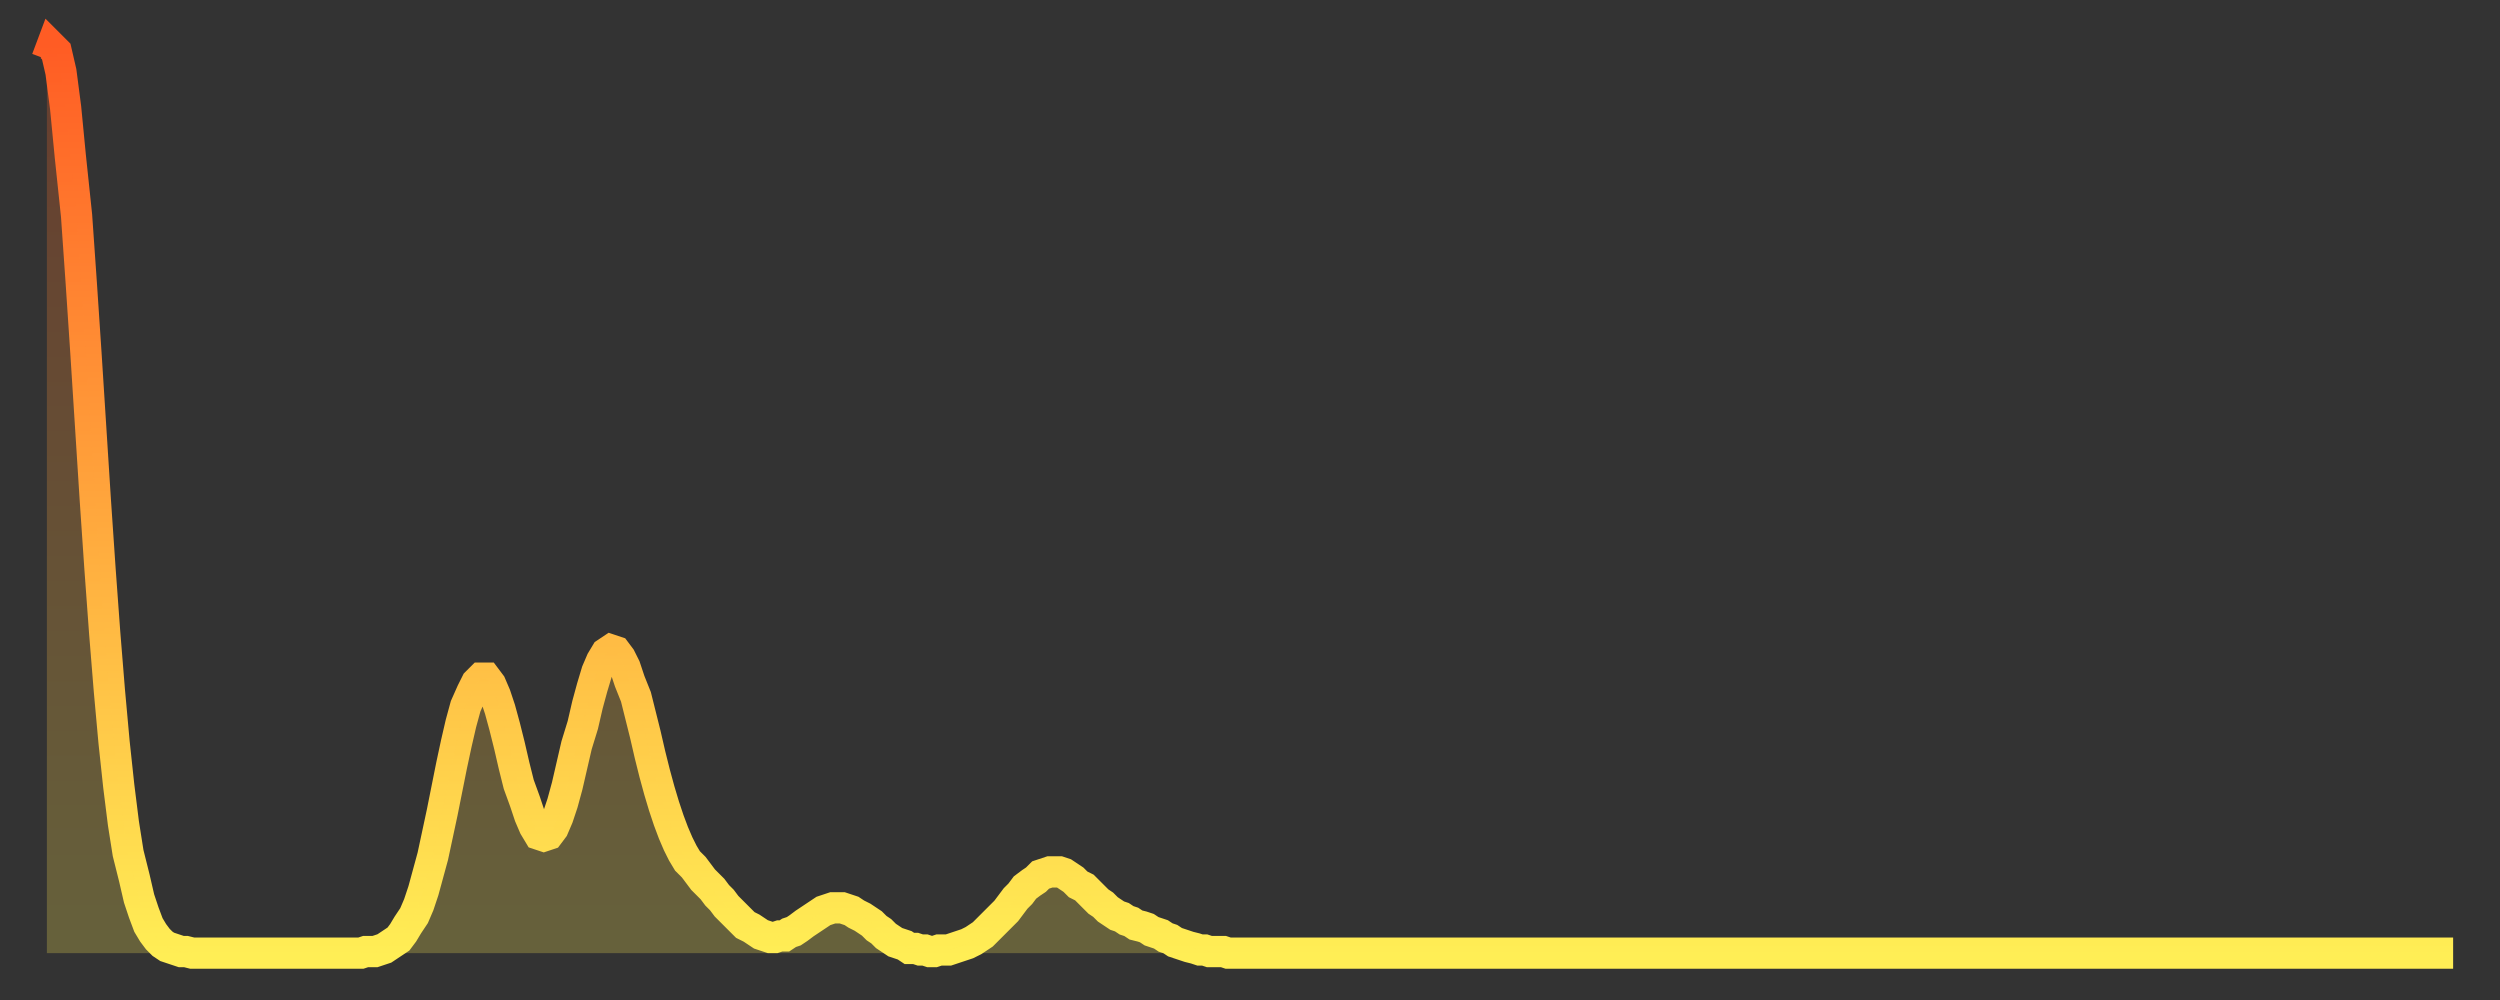 <?xml version="1.0" encoding="utf-8" ?>
<svg baseProfile="full" height="64" version="1.1" width="160" xmlns="http://www.w3.org/2000/svg" xmlns:ev="http://www.w3.org/2001/xml-events" xmlns:xlink="http://www.w3.org/1999/xlink"><rect width="100%" height="100%" fill="#333333" stroke="none"/><defs><linearGradient id="id86504" x1="0" x2="0" y1="0" y2="1"><stop offset="0%" stop-color="#ff5c24" /><stop offset="50%" stop-color="#ffa53c" /><stop offset="100%" stop-color="#ffee55" /></linearGradient></defs><g transform="translate(3,3)"><g><path d="M 0.0 0.8 0.3 0.0 0.6 0.3 0.9 1.6 1.2 3.9 1.5 7.0 1.9 10.8 2.2 15.1 2.5 19.6 2.8 24.3 3.1 29.0 3.4 33.4 3.7 37.5 4.0 41.2 4.3 44.5 4.6 47.3 4.9 49.7 5.2 51.6 5.6 53.2 5.9 54.5 6.2 55.4 6.5 56.2 6.8 56.7 7.1 57.1 7.4 57.4 7.7 57.6 8.0 57.7 8.3 57.8 8.6 57.9 8.9 57.9 9.3 58.0 9.6 58.0 9.9 58.0 10.2 58.0 10.5 58.0 10.8 58.0 11.1 58.0 11.4 58.0 11.7 58.0 12.0 58.0 12.3 58.0 12.7 58.0 13.0 58.0 13.3 58.0 13.6 58.0 13.9 58.0 14.2 58.0 14.5 58.0 14.8 58.0 15.1 58.0 15.4 58.0 15.7 58.0 16.0 58.0 16.4 58.0 16.7 58.0 17.0 58.0 17.3 58.0 17.6 58.0 17.9 58.0 18.2 58.0 18.5 58.0 18.8 58.0 19.1 58.0 19.4 58.0 19.8 58.0 20.1 58.0 20.4 57.9 20.7 57.9 21.0 57.9 21.3 57.8 21.6 57.7 21.9 57.5 22.2 57.3 22.5 57.1 22.8 56.7 23.1 56.2 23.5 55.6 23.8 54.9 24.1 54.0 24.4 52.9 24.7 51.8 25.0 50.4 25.3 49.0 25.6 47.5 25.9 46.0 26.2 44.6 26.5 43.3 26.8 42.2 27.2 41.3 27.5 40.7 27.8 40.4 28.1 40.4 28.4 40.8 28.7 41.5 29.0 42.4 29.3 43.5 29.6 44.7 29.9 46.0 30.2 47.2 30.6 48.3 30.9 49.2 31.2 49.9 31.5 50.4 31.8 50.5 32.1 50.4 32.4 50.0 32.7 49.3 33.0 48.4 33.3 47.3 33.6 46.0 33.9 44.7 34.3 43.4 34.6 42.1 34.9 41.0 35.2 40.0 35.5 39.3 35.8 38.8 36.1 38.6 36.4 38.7 36.7 39.1 37.0 39.7 37.3 40.6 37.7 41.6 38.0 42.8 38.3 44.0 38.6 45.3 38.9 46.5 39.2 47.6 39.5 48.6 39.8 49.5 40.1 50.3 40.4 51.0 40.7 51.6 41.0 52.1 41.4 52.5 41.7 52.9 42.0 53.3 42.3 53.6 42.6 53.9 42.9 54.3 43.2 54.6 43.5 55.0 43.8 55.3 44.1 55.6 44.4 55.9 44.7 56.2 45.1 56.4 45.4 56.6 45.7 56.8 46.0 56.9 46.3 57.0 46.6 57.0 46.9 56.9 47.2 56.9 47.5 56.7 47.8 56.6 48.1 56.4 48.5 56.1 48.8 55.9 49.1 55.7 49.4 55.5 49.7 55.3 50.0 55.2 50.3 55.1 50.6 55.1 50.9 55.1 51.2 55.2 51.5 55.3 51.8 55.5 52.2 55.7 52.5 55.9 52.8 56.1 53.1 56.4 53.4 56.6 53.7 56.9 54.0 57.1 54.3 57.3 54.6 57.4 54.9 57.5 55.2 57.7 55.6 57.7 55.9 57.8 56.2 57.8 56.5 57.9 56.8 57.9 57.1 57.8 57.4 57.8 57.7 57.8 58.0 57.7 58.3 57.6 58.6 57.5 58.9 57.4 59.3 57.2 59.6 57.0 59.9 56.8 60.2 56.5 60.5 56.2 60.8 55.9 61.1 55.6 61.4 55.3 61.7 54.9 62.0 54.5 62.3 54.2 62.6 53.8 63.0 53.5 63.3 53.3 63.6 53.0 63.9 52.9 64.2 52.8 64.5 52.8 64.8 52.8 65.1 52.9 65.4 53.1 65.7 53.3 66.0 53.6 66.4 53.8 66.7 54.1 67.0 54.4 67.3 54.7 67.6 54.9 67.9 55.2 68.2 55.4 68.5 55.6 68.8 55.7 69.1 55.9 69.4 56.0 69.7 56.2 70.1 56.3 70.4 56.4 70.7 56.6 71.0 56.7 71.3 56.8 71.6 57.0 71.9 57.1 72.2 57.3 72.5 57.4 72.8 57.5 73.1 57.6 73.5 57.7 73.8 57.8 74.1 57.8 74.4 57.9 74.7 57.9 75.0 57.9 75.3 57.9 75.6 58.0 75.9 58.0 76.2 58.0 76.5 58.0 76.8 58.0 77.2 58.0 77.5 58.0 77.8 58.0 78.1 58.0 78.4 58.0 78.7 58.0 79.0 58.0 79.3 58.0 79.6 58.0 79.9 58.0 80.2 58.0 80.5 58.0 80.9 58.0 81.2 58.0 81.5 58.0 81.8 58.0 82.1 58.0 82.4 58.0 82.7 58.0 83.0 58.0 83.3 58.0 83.6 58.0 83.9 58.0 84.3 58.0 84.6 58.0 84.9 58.0 85.2 58.0 85.5 58.0 85.8 58.0 86.1 58.0 86.4 58.0 86.7 58.0 87.0 58.0 87.3 58.0 87.6 58.0 88.0 58.0 88.3 58.0 88.6 58.0 88.9 58.0 89.2 58.0 89.5 58.0 89.8 58.0 90.1 58.0 90.4 58.0 90.7 58.0 91.0 58.0 91.4 58.0 91.7 58.0 92.0 58.0 92.3 58.0 92.6 58.0 92.9 58.0 93.2 58.0 93.5 58.0 93.8 58.0 94.1 58.0 94.4 58.0 94.7 58.0 95.1 58.0 95.4 58.0 95.7 58.0 96.0 58.0 96.3 58.0 96.6 58.0 96.9 58.0 97.2 58.0 97.5 58.0 97.8 58.0 98.1 58.0 98.4 58.0 98.8 58.0 99.1 58.0 99.4 58.0 99.7 58.0 100.0 58.0 100.3 58.0 100.6 58.0 100.9 58.0 101.2 58.0 101.5 58.0 101.8 58.0 102.2 58.0 102.5 58.0 102.8 58.0 103.1 58.0 103.4 58.0 103.7 58.0 104.0 58.0 104.3 58.0 104.6 58.0 104.9 58.0 105.2 58.0 105.5 58.0 105.9 58.0 106.2 58.0 106.5 58.0 106.8 58.0 107.1 58.0 107.4 58.0 107.7 58.0 108.0 58.0 108.3 58.0 108.6 58.0 108.9 58.0 109.3 58.0 109.6 58.0 109.9 58.0 110.2 58.0 110.5 58.0 110.8 58.0 111.1 58.0 111.4 58.0 111.7 58.0 112.0 58.0 112.3 58.0 112.6 58.0 113.0 58.0 113.3 58.0 113.6 58.0 113.9 58.0 114.2 58.0 114.5 58.0 114.8 58.0 115.1 58.0 115.4 58.0 115.7 58.0 116.0 58.0 116.3 58.0 116.7 58.0 117.0 58.0 117.3 58.0 117.6 58.0 117.9 58.0 118.2 58.0 118.5 58.0 118.8 58.0 119.1 58.0 119.4 58.0 119.7 58.0 120.1 58.0 120.4 58.0 120.7 58.0 121.0 58.0 121.3 58.0 121.6 58.0 121.9 58.0 122.2 58.0 122.5 58.0 122.8 58.0 123.1 58.0 123.4 58.0 123.8 58.0 124.1 58.0 124.4 58.0 124.7 58.0 125.0 58.0 125.3 58.0 125.6 58.0 125.9 58.0 126.2 58.0 126.5 58.0 126.8 58.0 127.2 58.0 127.5 58.0 127.8 58.0 128.1 58.0 128.4 58.0 128.7 58.0 129.0 58.0 129.3 58.0 129.6 58.0 129.9 58.0 130.2 58.0 130.5 58.0 130.9 58.0 131.2 58.0 131.5 58.0 131.8 58.0 132.1 58.0 132.4 58.0 132.7 58.0 133.0 58.0 133.3 58.0 133.6 58.0 133.9 58.0 134.2 58.0 134.6 58.0 134.9 58.0 135.2 58.0 135.5 58.0 135.8 58.0 136.1 58.0 136.4 58.0 136.7 58.0 137.0 58.0 137.3 58.0 137.6 58.0 138.0 58.0 138.3 58.0 138.6 58.0 138.9 58.0 139.2 58.0 139.5 58.0 139.8 58.0 140.1 58.0 140.4 58.0 140.7 58.0 141.0 58.0 141.3 58.0 141.7 58.0 142.0 58.0 142.3 58.0 142.6 58.0 142.9 58.0 143.2 58.0 143.5 58.0 143.8 58.0 144.1 58.0 144.4 58.0 144.7 58.0 145.1 58.0 145.4 58.0 145.7 58.0 146.0 58.0 146.3 58.0 146.6 58.0 146.9 58.0 147.2 58.0 147.5 58.0 147.8 58.0 148.1 58.0 148.4 58.0 148.8 58.0 149.1 58.0 149.4 58.0 149.7 58.0 150.0 58.0 150.3 58.0 150.6 58.0 150.9 58.0 151.2 58.0 151.5 58.0 151.8 58.0 152.1 58.0 152.5 58.0 152.8 58.0 153.1 58.0 153.4 58.0 153.7 58.0 154.0 58.0" fill="none" id="graph-curve" opacity="1" stroke="url(#id86504)" stroke-width="2" /><path d="M 0 58 L 0.0 0.8 0.3 0.0 0.6 0.3 0.9 1.6 1.2 3.9 1.5 7.0 1.9 10.8 2.2 15.1 2.5 19.6 2.8 24.3 3.1 29.0 3.4 33.4 3.7 37.5 4.0 41.2 4.3 44.5 4.6 47.3 4.9 49.7 5.2 51.6 5.6 53.2 5.9 54.5 6.2 55.4 6.5 56.2 6.8 56.7 7.1 57.1 7.4 57.4 7.7 57.6 8.0 57.7 8.3 57.8 8.6 57.9 8.9 57.9 9.3 58.0 9.6 58.0 9.9 58.0 10.2 58.0 10.5 58.0 10.8 58.0 11.1 58.0 11.4 58.0 11.7 58.0 12.0 58.0 12.3 58.0 12.7 58.0 13.0 58.0 13.3 58.0 13.6 58.0 13.9 58.0 14.2 58.0 14.5 58.0 14.8 58.0 15.1 58.0 15.4 58.0 15.7 58.0 16.0 58.0 16.4 58.0 16.7 58.0 17.0 58.0 17.3 58.0 17.6 58.0 17.9 58.0 18.2 58.0 18.5 58.0 18.8 58.0 19.1 58.0 19.4 58.0 19.8 58.0 20.1 58.0 20.4 57.9 20.7 57.9 21.0 57.9 21.3 57.8 21.6 57.7 21.9 57.5 22.2 57.3 22.5 57.1 22.8 56.7 23.1 56.2 23.5 55.6 23.8 54.9 24.1 54.0 24.4 52.9 24.7 51.8 25.0 50.4 25.3 49.0 25.6 47.5 25.9 46.0 26.2 44.6 26.5 43.3 26.8 42.2 27.2 41.3 27.5 40.7 27.8 40.4 28.1 40.4 28.4 40.8 28.7 41.5 29.0 42.4 29.3 43.5 29.6 44.7 29.9 46.0 30.2 47.2 30.6 48.3 30.9 49.2 31.2 49.9 31.5 50.4 31.8 50.5 32.1 50.4 32.4 50.0 32.7 49.3 33.0 48.4 33.3 47.3 33.6 46.0 33.9 44.7 34.3 43.4 34.6 42.1 34.9 41.0 35.2 40.0 35.5 39.3 35.8 38.8 36.1 38.6 36.4 38.7 36.7 39.1 37.0 39.7 37.3 40.6 37.7 41.6 38.0 42.8 38.3 44.0 38.6 45.3 38.9 46.5 39.2 47.6 39.5 48.6 39.8 49.5 40.1 50.3 40.4 51.0 40.7 51.6 41.0 52.1 41.4 52.5 41.7 52.9 42.0 53.3 42.3 53.6 42.6 53.9 42.9 54.3 43.2 54.6 43.5 55.0 43.8 55.3 44.1 55.6 44.4 55.9 44.7 56.2 45.1 56.4 45.4 56.6 45.7 56.8 46.0 56.9 46.3 57.0 46.6 57.0 46.9 56.9 47.2 56.9 47.5 56.7 47.8 56.6 48.1 56.4 48.5 56.1 48.8 55.9 49.1 55.7 49.4 55.5 49.7 55.3 50.0 55.2 50.3 55.1 50.6 55.1 50.9 55.1 51.2 55.2 51.5 55.3 51.8 55.5 52.2 55.7 52.5 55.9 52.8 56.1 53.1 56.4 53.4 56.6 53.7 56.9 54.0 57.1 54.3 57.3 54.6 57.4 54.9 57.5 55.2 57.7 55.6 57.7 55.9 57.8 56.2 57.8 56.5 57.9 56.8 57.9 57.1 57.8 57.4 57.8 57.7 57.8 58.0 57.7 58.3 57.6 58.6 57.5 58.9 57.4 59.3 57.2 59.6 57.0 59.9 56.8 60.2 56.5 60.5 56.2 60.8 55.9 61.1 55.6 61.4 55.3 61.7 54.9 62.0 54.5 62.3 54.2 62.6 53.8 63.0 53.5 63.3 53.3 63.6 53.0 63.9 52.9 64.2 52.8 64.5 52.8 64.8 52.8 65.1 52.9 65.4 53.1 65.7 53.3 66.0 53.6 66.4 53.8 66.7 54.1 67.0 54.4 67.3 54.7 67.6 54.9 67.9 55.2 68.2 55.4 68.5 55.6 68.8 55.7 69.1 55.9 69.4 56.0 69.7 56.2 70.1 56.3 70.4 56.4 70.7 56.6 71.0 56.7 71.3 56.8 71.6 57.0 71.9 57.1 72.2 57.3 72.5 57.4 72.8 57.5 73.1 57.6 73.5 57.7 73.8 57.8 74.1 57.8 74.4 57.9 74.7 57.9 75.0 57.9 75.3 57.9 75.6 58.0 75.9 58.0 76.2 58.0 76.5 58.0 76.8 58.0 77.2 58.0 77.5 58.0 77.8 58.0 78.1 58.0 78.4 58.0 78.7 58.0 79.0 58.0 79.3 58.0 79.6 58.0 79.9 58.0 80.2 58.0 80.5 58.0 80.9 58.0 81.2 58.0 81.5 58.0 81.8 58.0 82.1 58.0 82.4 58.0 82.7 58.0 83.0 58.0 83.3 58.0 83.6 58.0 83.9 58.0 84.3 58.0 84.6 58.0 84.9 58.0 85.2 58.0 85.5 58.0 85.8 58.0 86.1 58.0 86.4 58.0 86.7 58.0 87.0 58.0 87.3 58.0 87.6 58.0 88.0 58.0 88.3 58.0 88.6 58.0 88.9 58.0 89.2 58.0 89.5 58.0 89.8 58.0 90.1 58.0 90.4 58.0 90.7 58.0 91.0 58.0 91.4 58.0 91.7 58.0 92.0 58.0 92.3 58.0 92.6 58.0 92.9 58.0 93.2 58.0 93.5 58.0 93.8 58.0 94.1 58.0 94.4 58.0 94.7 58.0 95.1 58.0 95.4 58.0 95.7 58.0 96.0 58.0 96.3 58.0 96.6 58.0 96.9 58.0 97.2 58.0 97.5 58.0 97.8 58.0 98.1 58.0 98.4 58.0 98.8 58.0 99.1 58.0 99.4 58.0 99.7 58.0 100.0 58.0 100.3 58.0 100.6 58.0 100.9 58.0 101.2 58.0 101.5 58.0 101.8 58.0 102.2 58.0 102.5 58.0 102.8 58.0 103.1 58.0 103.4 58.0 103.7 58.0 104.0 58.0 104.3 58.0 104.6 58.0 104.9 58.0 105.2 58.0 105.5 58.0 105.9 58.0 106.2 58.0 106.5 58.0 106.8 58.0 107.1 58.0 107.4 58.0 107.7 58.0 108.0 58.0 108.3 58.0 108.6 58.0 108.9 58.0 109.3 58.0 109.6 58.0 109.9 58.0 110.2 58.0 110.5 58.0 110.8 58.0 111.1 58.0 111.4 58.0 111.7 58.0 112.0 58.0 112.3 58.0 112.6 58.0 113.0 58.0 113.3 58.0 113.6 58.0 113.9 58.0 114.2 58.0 114.5 58.0 114.8 58.0 115.1 58.0 115.4 58.0 115.7 58.0 116.0 58.0 116.3 58.0 116.7 58.0 117.0 58.0 117.3 58.0 117.6 58.0 117.9 58.0 118.2 58.0 118.5 58.0 118.8 58.0 119.1 58.0 119.4 58.0 119.7 58.0 120.1 58.0 120.4 58.0 120.7 58.0 121.0 58.0 121.3 58.0 121.6 58.0 121.9 58.0 122.2 58.0 122.5 58.0 122.8 58.0 123.1 58.0 123.4 58.0 123.8 58.0 124.1 58.0 124.4 58.0 124.7 58.0 125.0 58.0 125.3 58.0 125.6 58.0 125.9 58.0 126.2 58.0 126.5 58.0 126.8 58.0 127.2 58.0 127.5 58.0 127.8 58.0 128.1 58.0 128.4 58.0 128.7 58.0 129.0 58.0 129.3 58.0 129.6 58.0 129.9 58.0 130.2 58.0 130.5 58.0 130.9 58.0 131.2 58.0 131.5 58.0 131.8 58.0 132.1 58.0 132.4 58.0 132.7 58.0 133.0 58.0 133.3 58.0 133.6 58.0 133.9 58.0 134.2 58.0 134.6 58.0 134.9 58.0 135.2 58.0 135.5 58.0 135.8 58.0 136.1 58.0 136.4 58.0 136.7 58.0 137.0 58.0 137.3 58.0 137.6 58.0 138.0 58.0 138.3 58.0 138.6 58.0 138.9 58.0 139.2 58.0 139.5 58.0 139.8 58.0 140.1 58.0 140.4 58.0 140.7 58.0 141.0 58.0 141.3 58.0 141.7 58.0 142.0 58.0 142.3 58.0 142.6 58.0 142.9 58.0 143.2 58.0 143.5 58.0 143.8 58.0 144.1 58.0 144.4 58.0 144.7 58.0 145.1 58.0 145.4 58.0 145.7 58.0 146.0 58.0 146.3 58.0 146.6 58.0 146.9 58.0 147.2 58.0 147.5 58.0 147.8 58.0 148.1 58.0 148.4 58.0 148.8 58.0 149.1 58.0 149.4 58.0 149.7 58.0 150.0 58.0 150.3 58.0 150.6 58.0 150.9 58.0 151.2 58.0 151.5 58.0 151.8 58.0 152.1 58.0 152.5 58.0 152.8 58.0 153.1 58.0 153.4 58.0 153.7 58.0 154.0 58.0 154 58" fill="url(#id86504)" fill-opacity=".25" id="graph-shadow" /></g></g></svg>